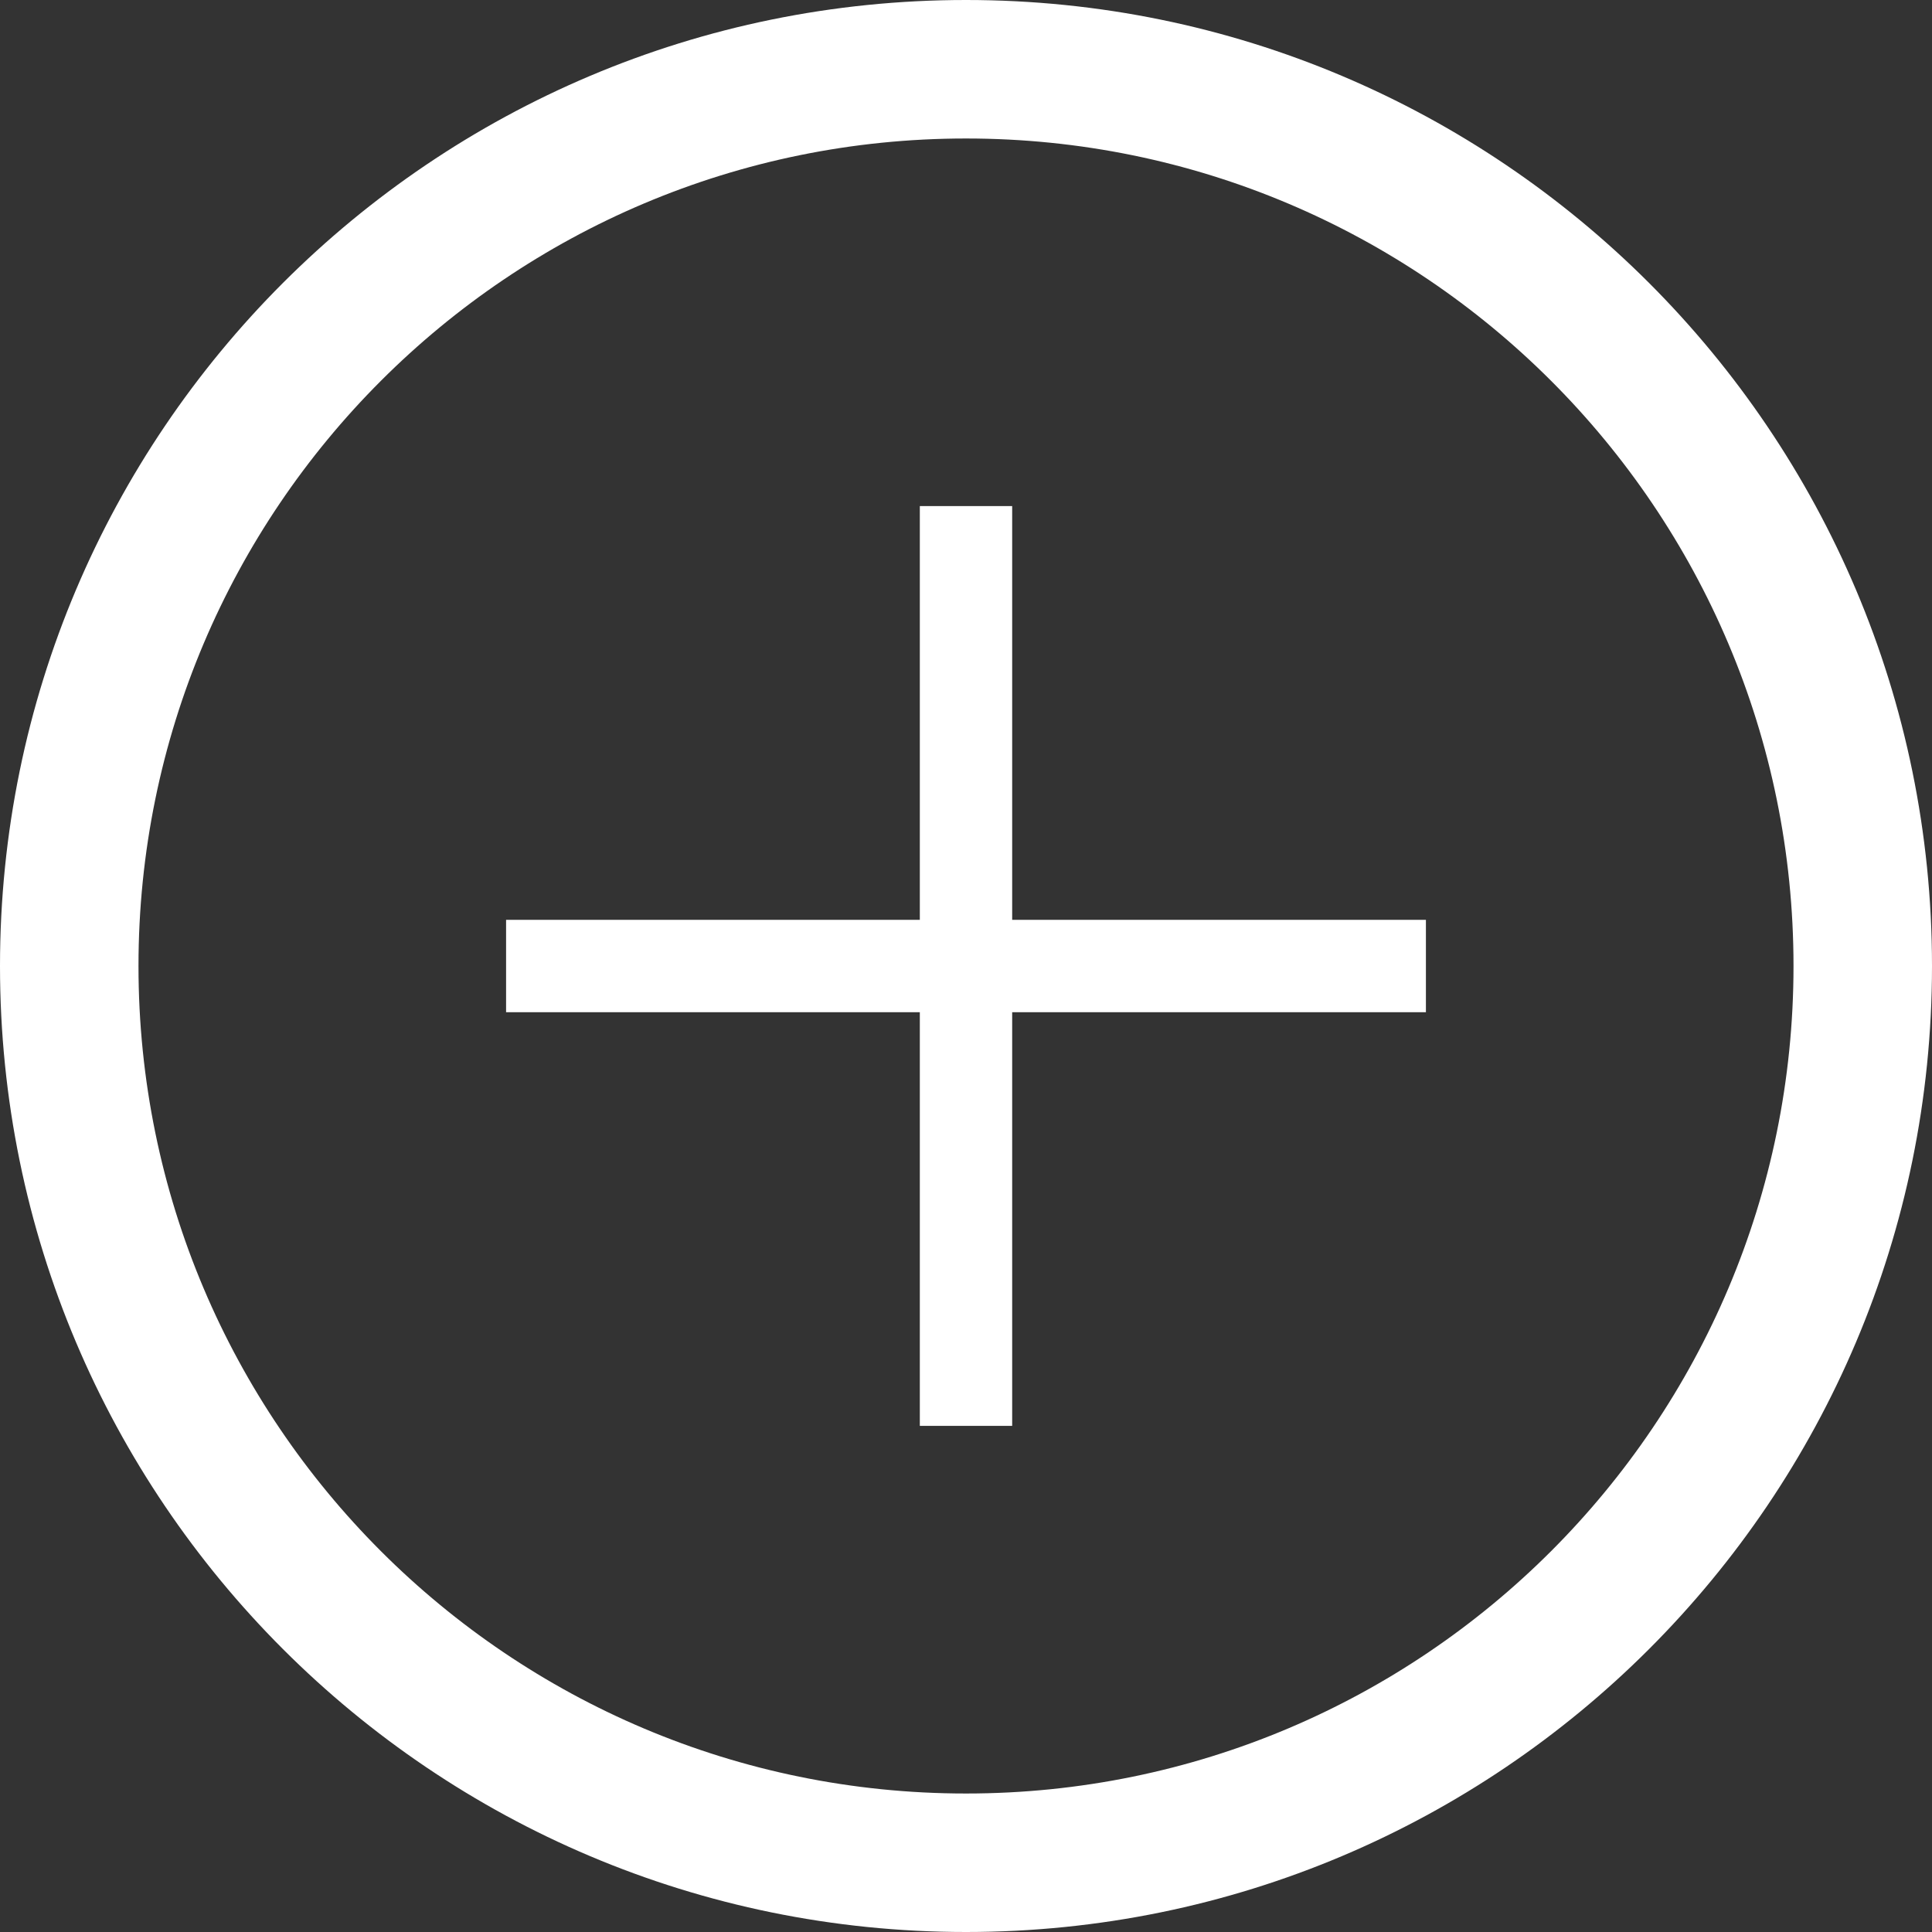 <svg width="60" height="60" viewBox="0 0 60 60" fill="none" xmlns="http://www.w3.org/2000/svg">
<rect x="0" y="0" width="60" height="60" fill="#333333" stroke="none"/>
<path d="M30 0C13.432 0 0 13.432 0 30C0 46.57 13.432 60 30 60C46.568 60 60 46.57 60 30C60 13.432 46.568 0 30 0ZM30 55.699C15.808 55.699 4.301 44.192 4.301 30C4.301 15.806 15.808 4.301 30 4.301C44.193 4.301 55.699 15.806 55.699 30C55.699 44.192 44.193 55.699 30 55.699ZM31.434 15.717H28.566V28.566H15.717V31.436H28.566V44.281H31.434V31.436H44.283V28.566H31.434V15.717Z" fill="white"/>
</svg>
